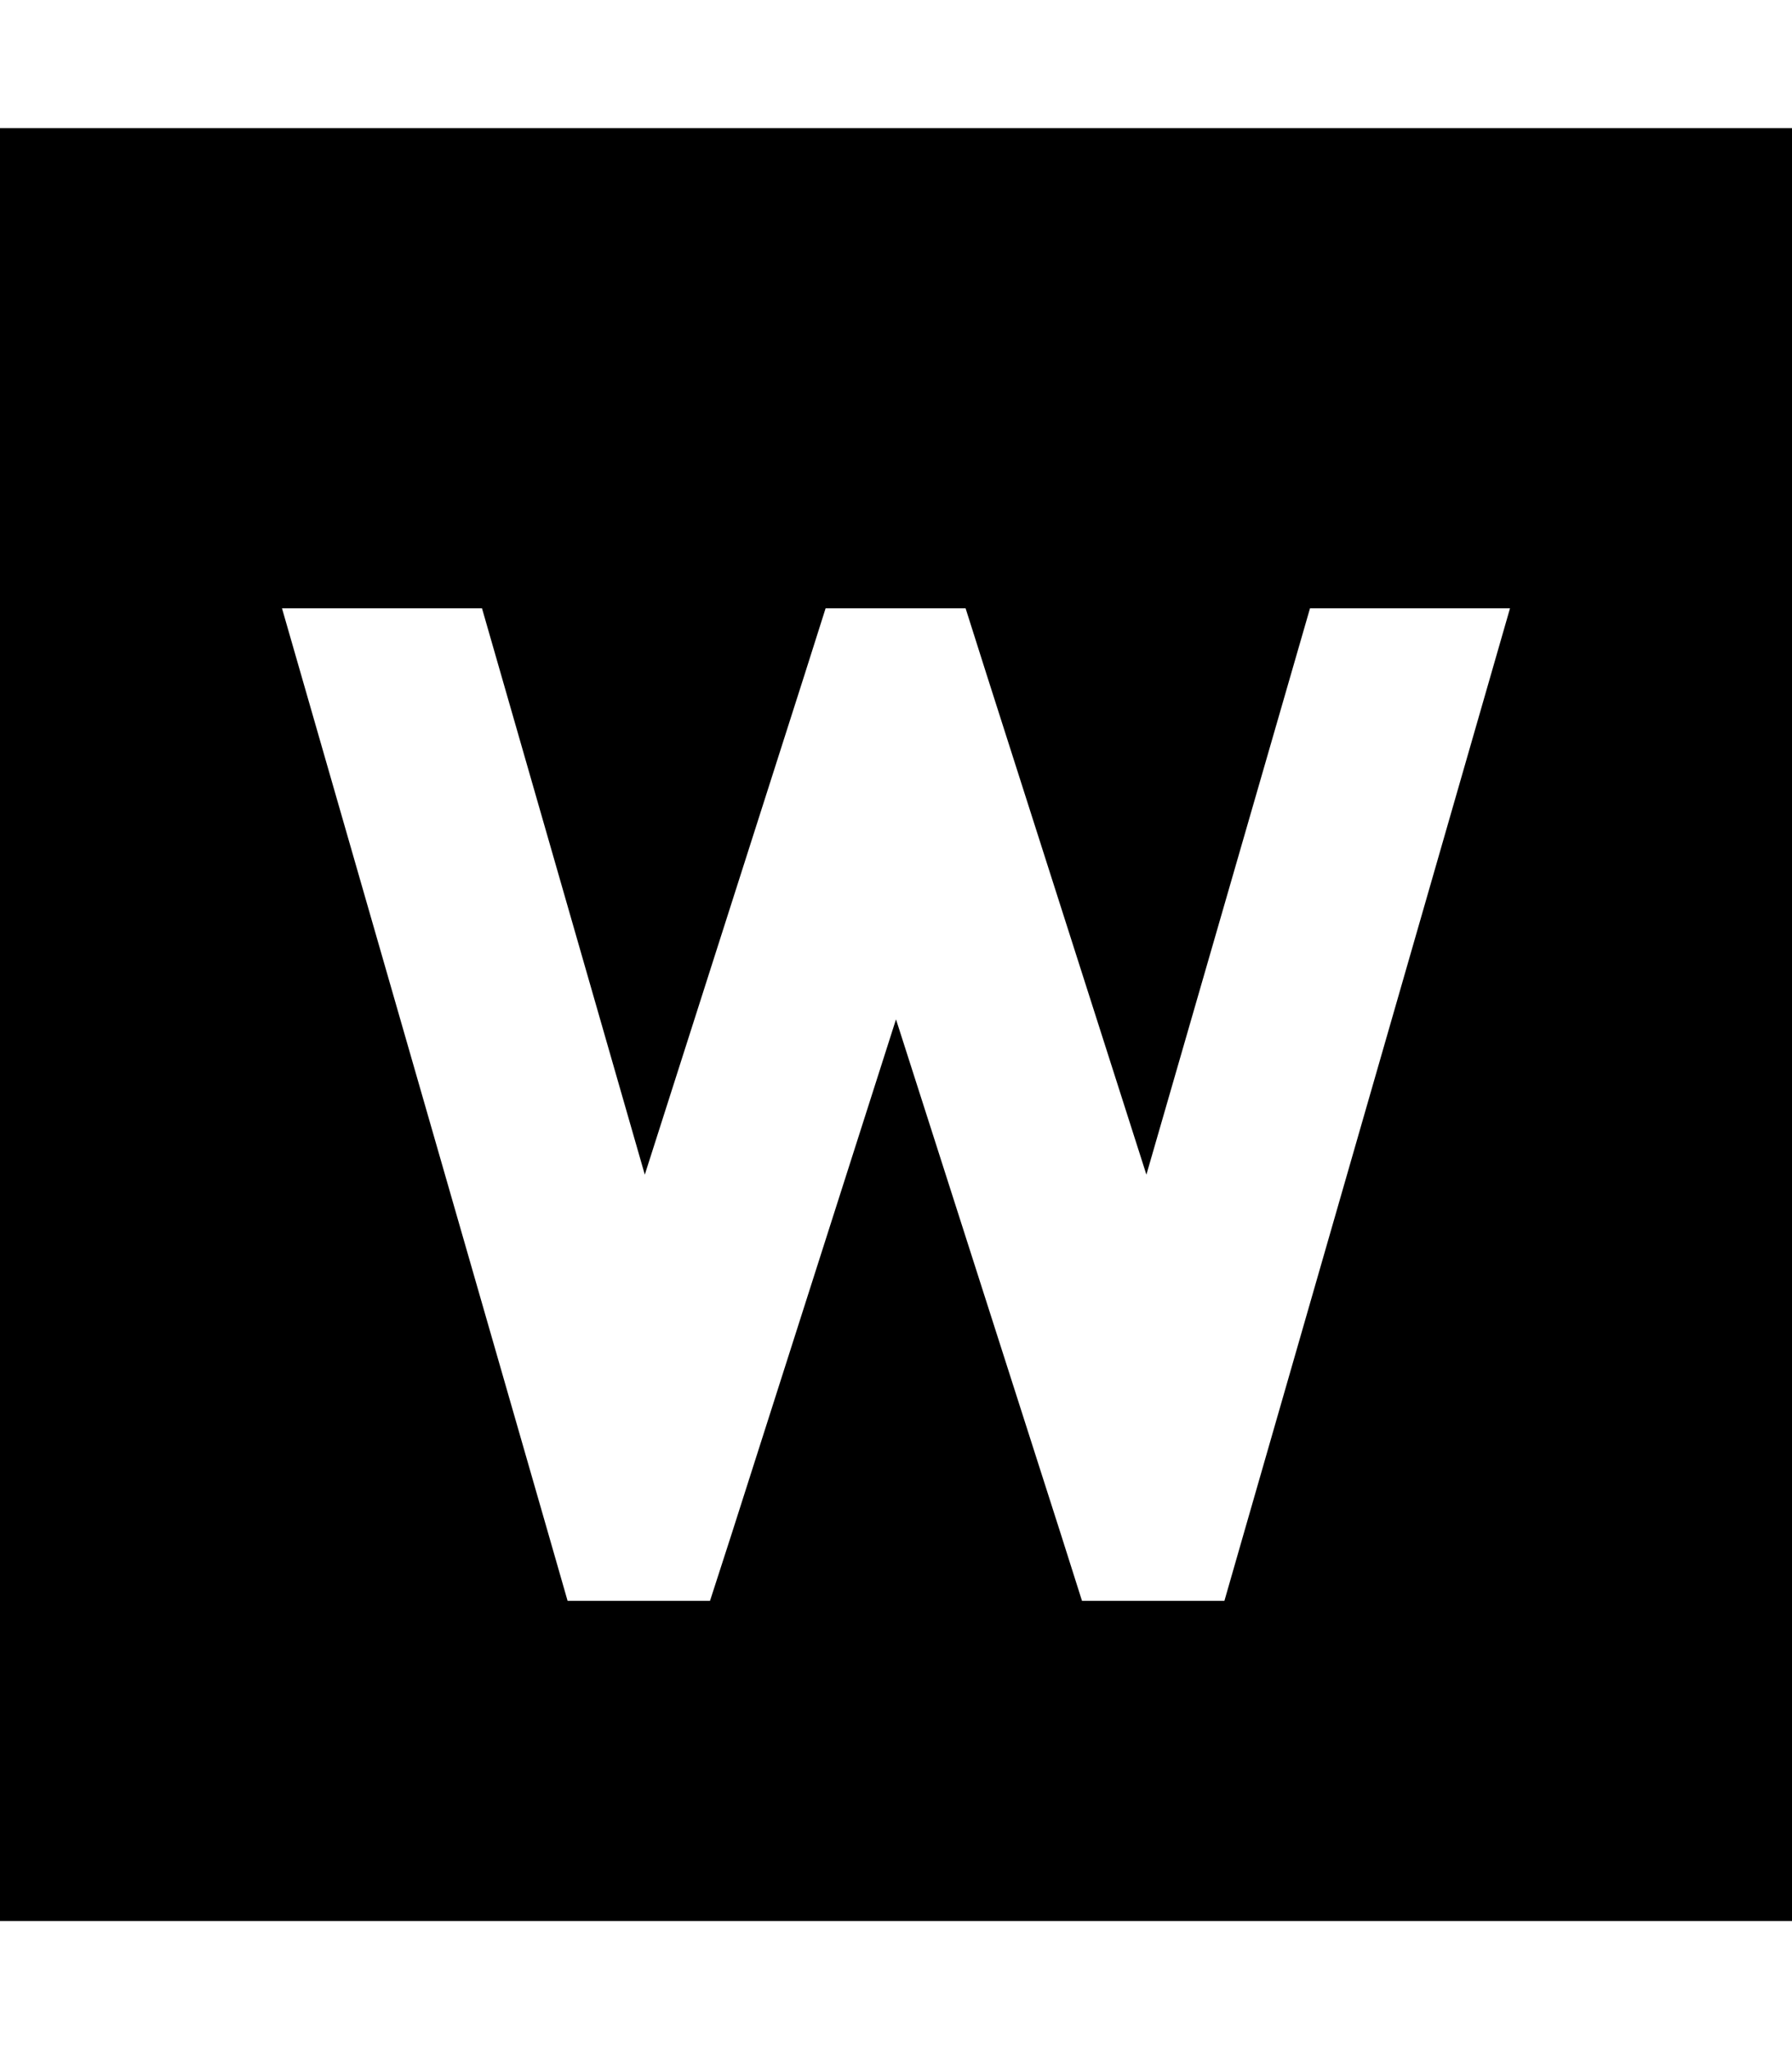 <svg xmlns="http://www.w3.org/2000/svg" viewBox="0 0 448 512"><!--! Font Awesome Pro 6.5.1 by @fontawesome - https://fontawesome.com License - https://fontawesome.com/license (Commercial License) Copyright 2023 Fonticons, Inc. --><path d="M448 32H0V480H448V32zM377.5 152L311.1 382.6l-5 17.4H270.5l-5.3-16.7L224 254.7 182.9 383.3 177.5 400H141.9l-5-17.4L70.5 152h50l40.7 141.5 39.9-124.8 5.3-16.7h35l5.3 16.7 39.9 124.8L327.5 152h50z"/></svg>